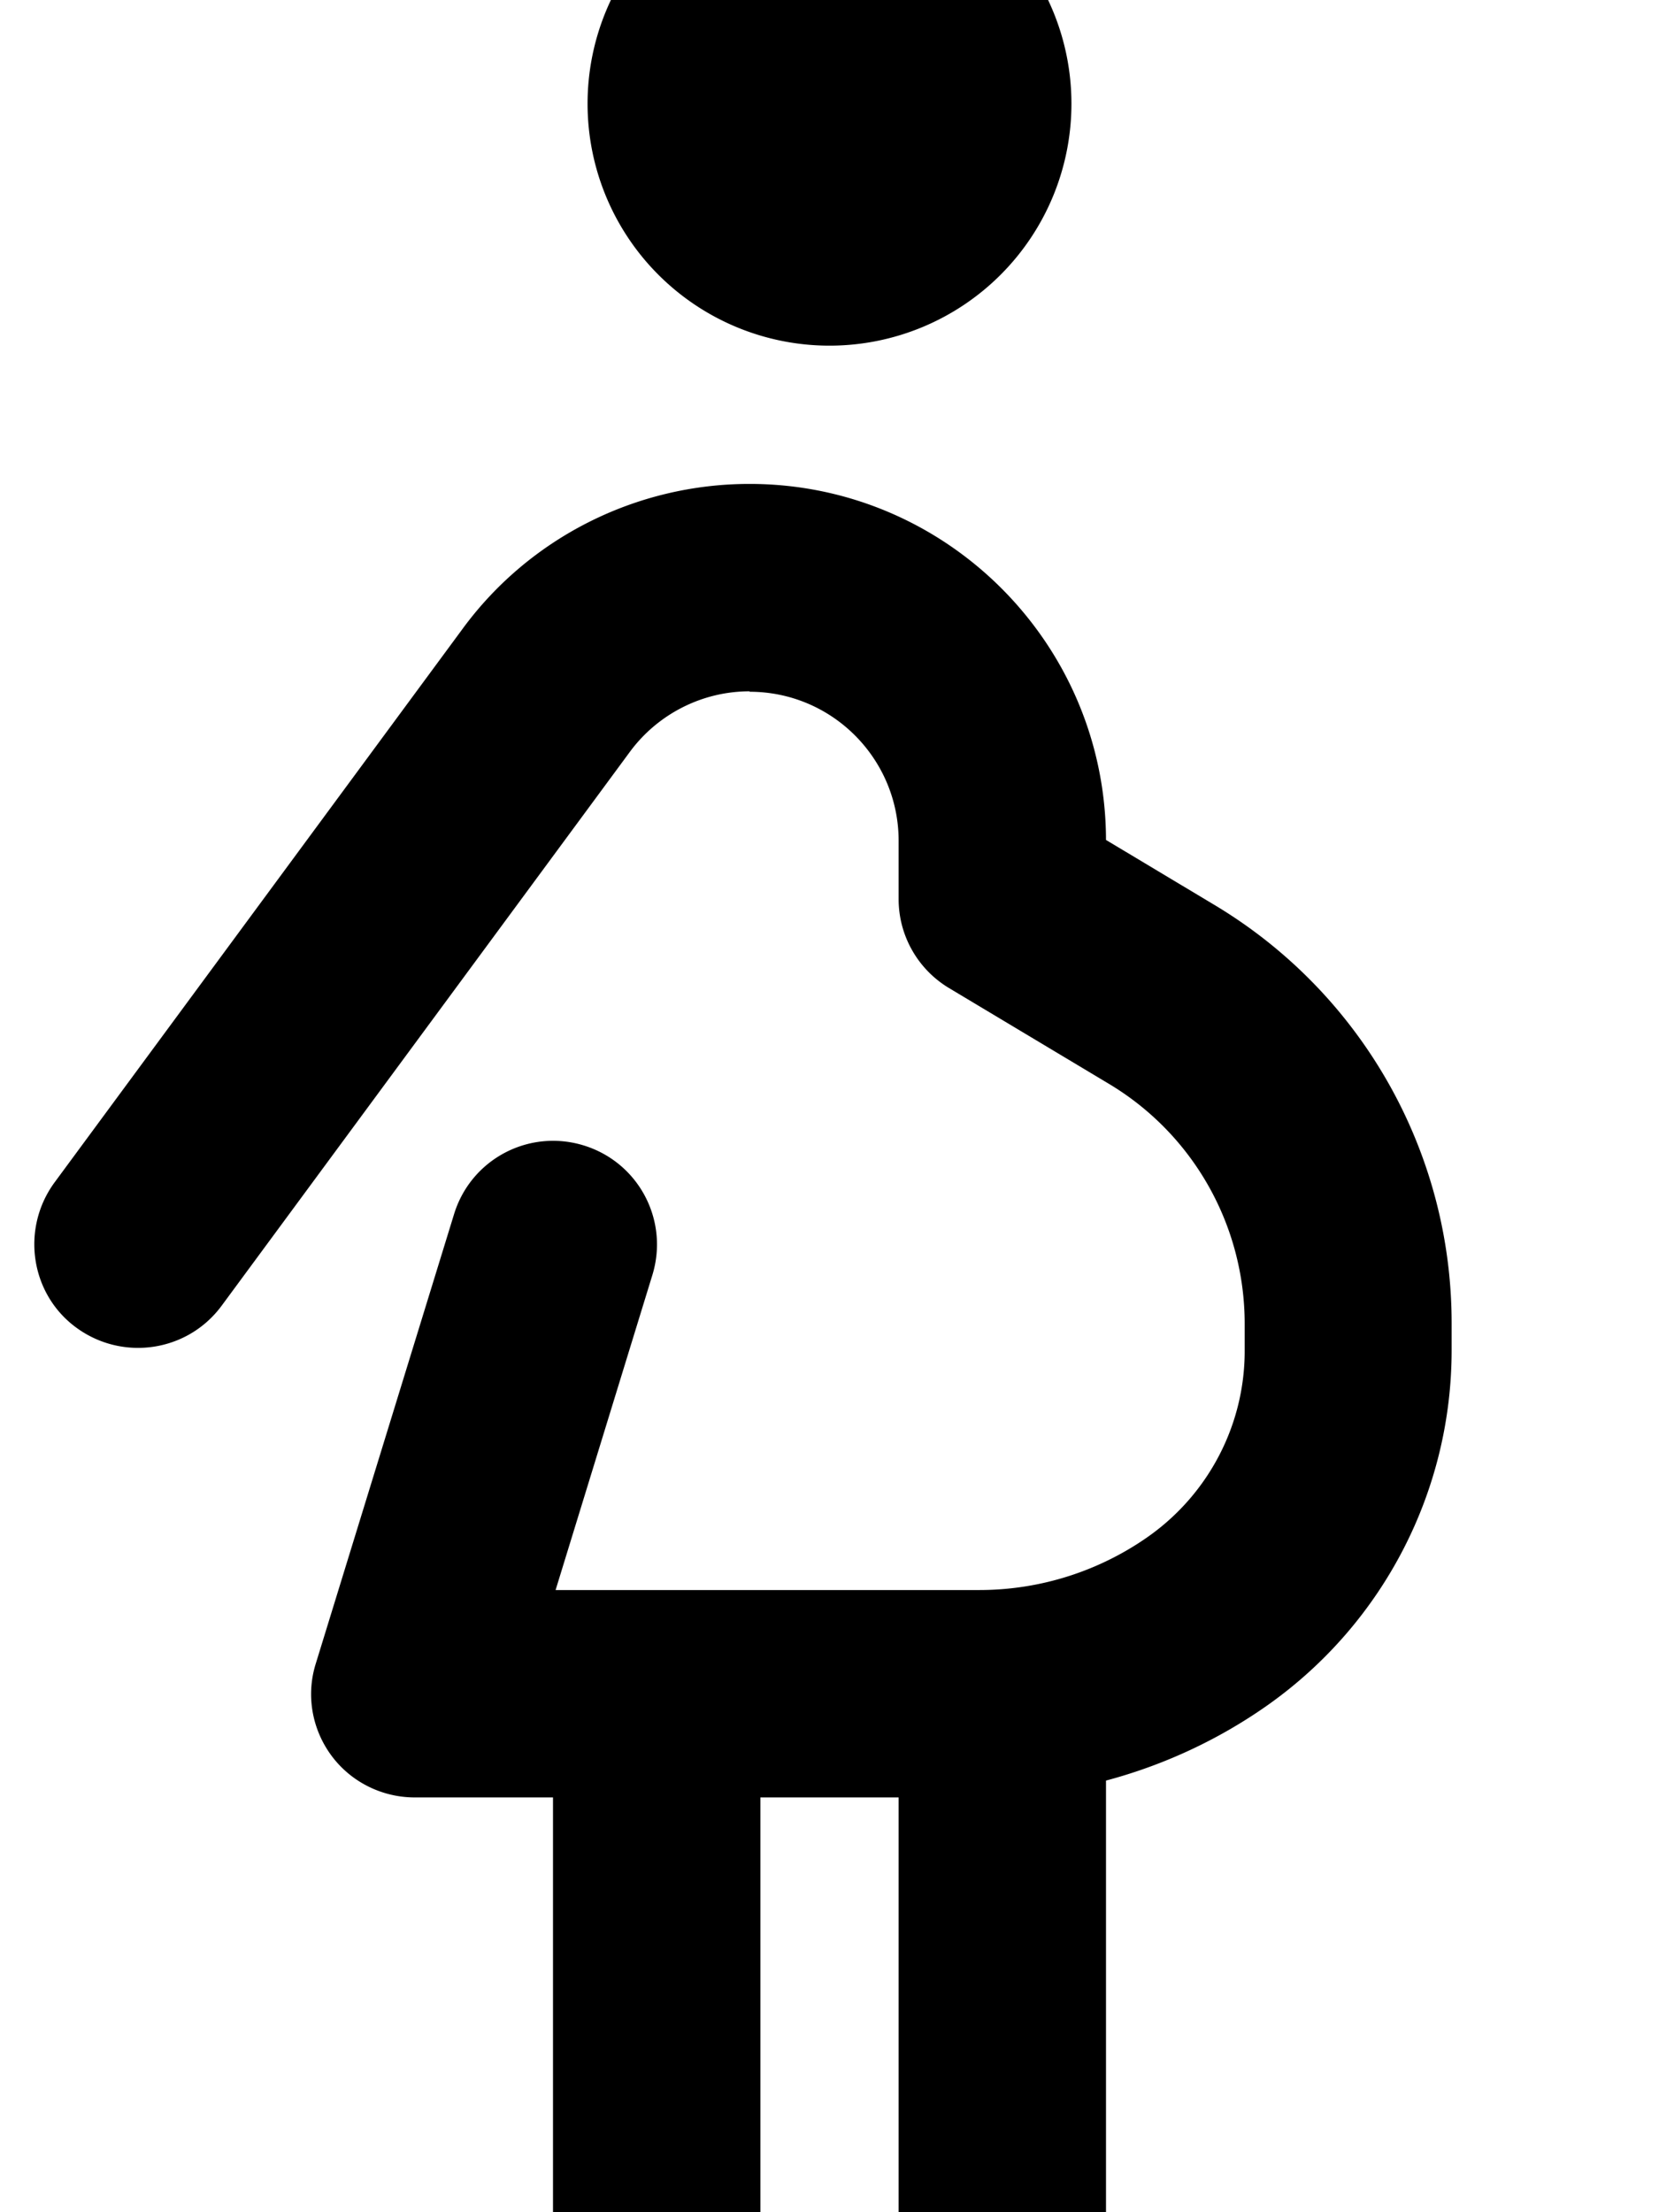 <svg xmlns="http://www.w3.org/2000/svg" viewBox="0 0 384 512"><!--! Font Awesome Pro 7.0.0 by @fontawesome - https://fontawesome.com License - https://fontawesome.com/license (Commercial License) Copyright 2025 Fonticons, Inc. --><path fill="currentColor" d="M192-32a56 56 0 1 1 0 112 56 56 0 1 1 0-112zM173.5 160c-10.9 0-21.2 5.2-27.7 14L51.3 302.2c-7.9 10.7-22.9 12.9-33.6 5.1s-12.9-22.9-5.1-33.6l94.5-128.2c15.5-21.1 40.2-33.5 66.4-33.5 45.5 0 82.4 36.9 82.5 82.4l25.2 15.1c34 20.4 54.8 57.1 54.8 96.7l0 6.3c0 32.5-15.7 62.9-42.1 81.8-11.5 8.2-24.4 14.2-37.9 17.8L256 520c0 13.3-10.7 24-24 24s-24-10.7-24-24l0-104-32 0 0 104c0 13.3-10.7 24-24 24s-24-10.7-24-24l0-104-32 0c-7.6 0-14.8-3.6-19.3-9.7s-5.9-14-3.6-21.3l32-104c3.9-12.7 17.3-19.8 30-15.9s19.8 17.3 15.9 30l-22.4 72.9 98.1 0c14.1 0 27.9-4.4 39.4-12.6 13.8-9.9 22-25.8 22-42.7l0-6.3c0-22.8-11.9-43.9-31.5-55.6l-36.9-22.1c-7.2-4.3-11.7-12.1-11.7-20.6l0-13.5c0-19-15.4-34.5-34.5-34.5z"/></svg>